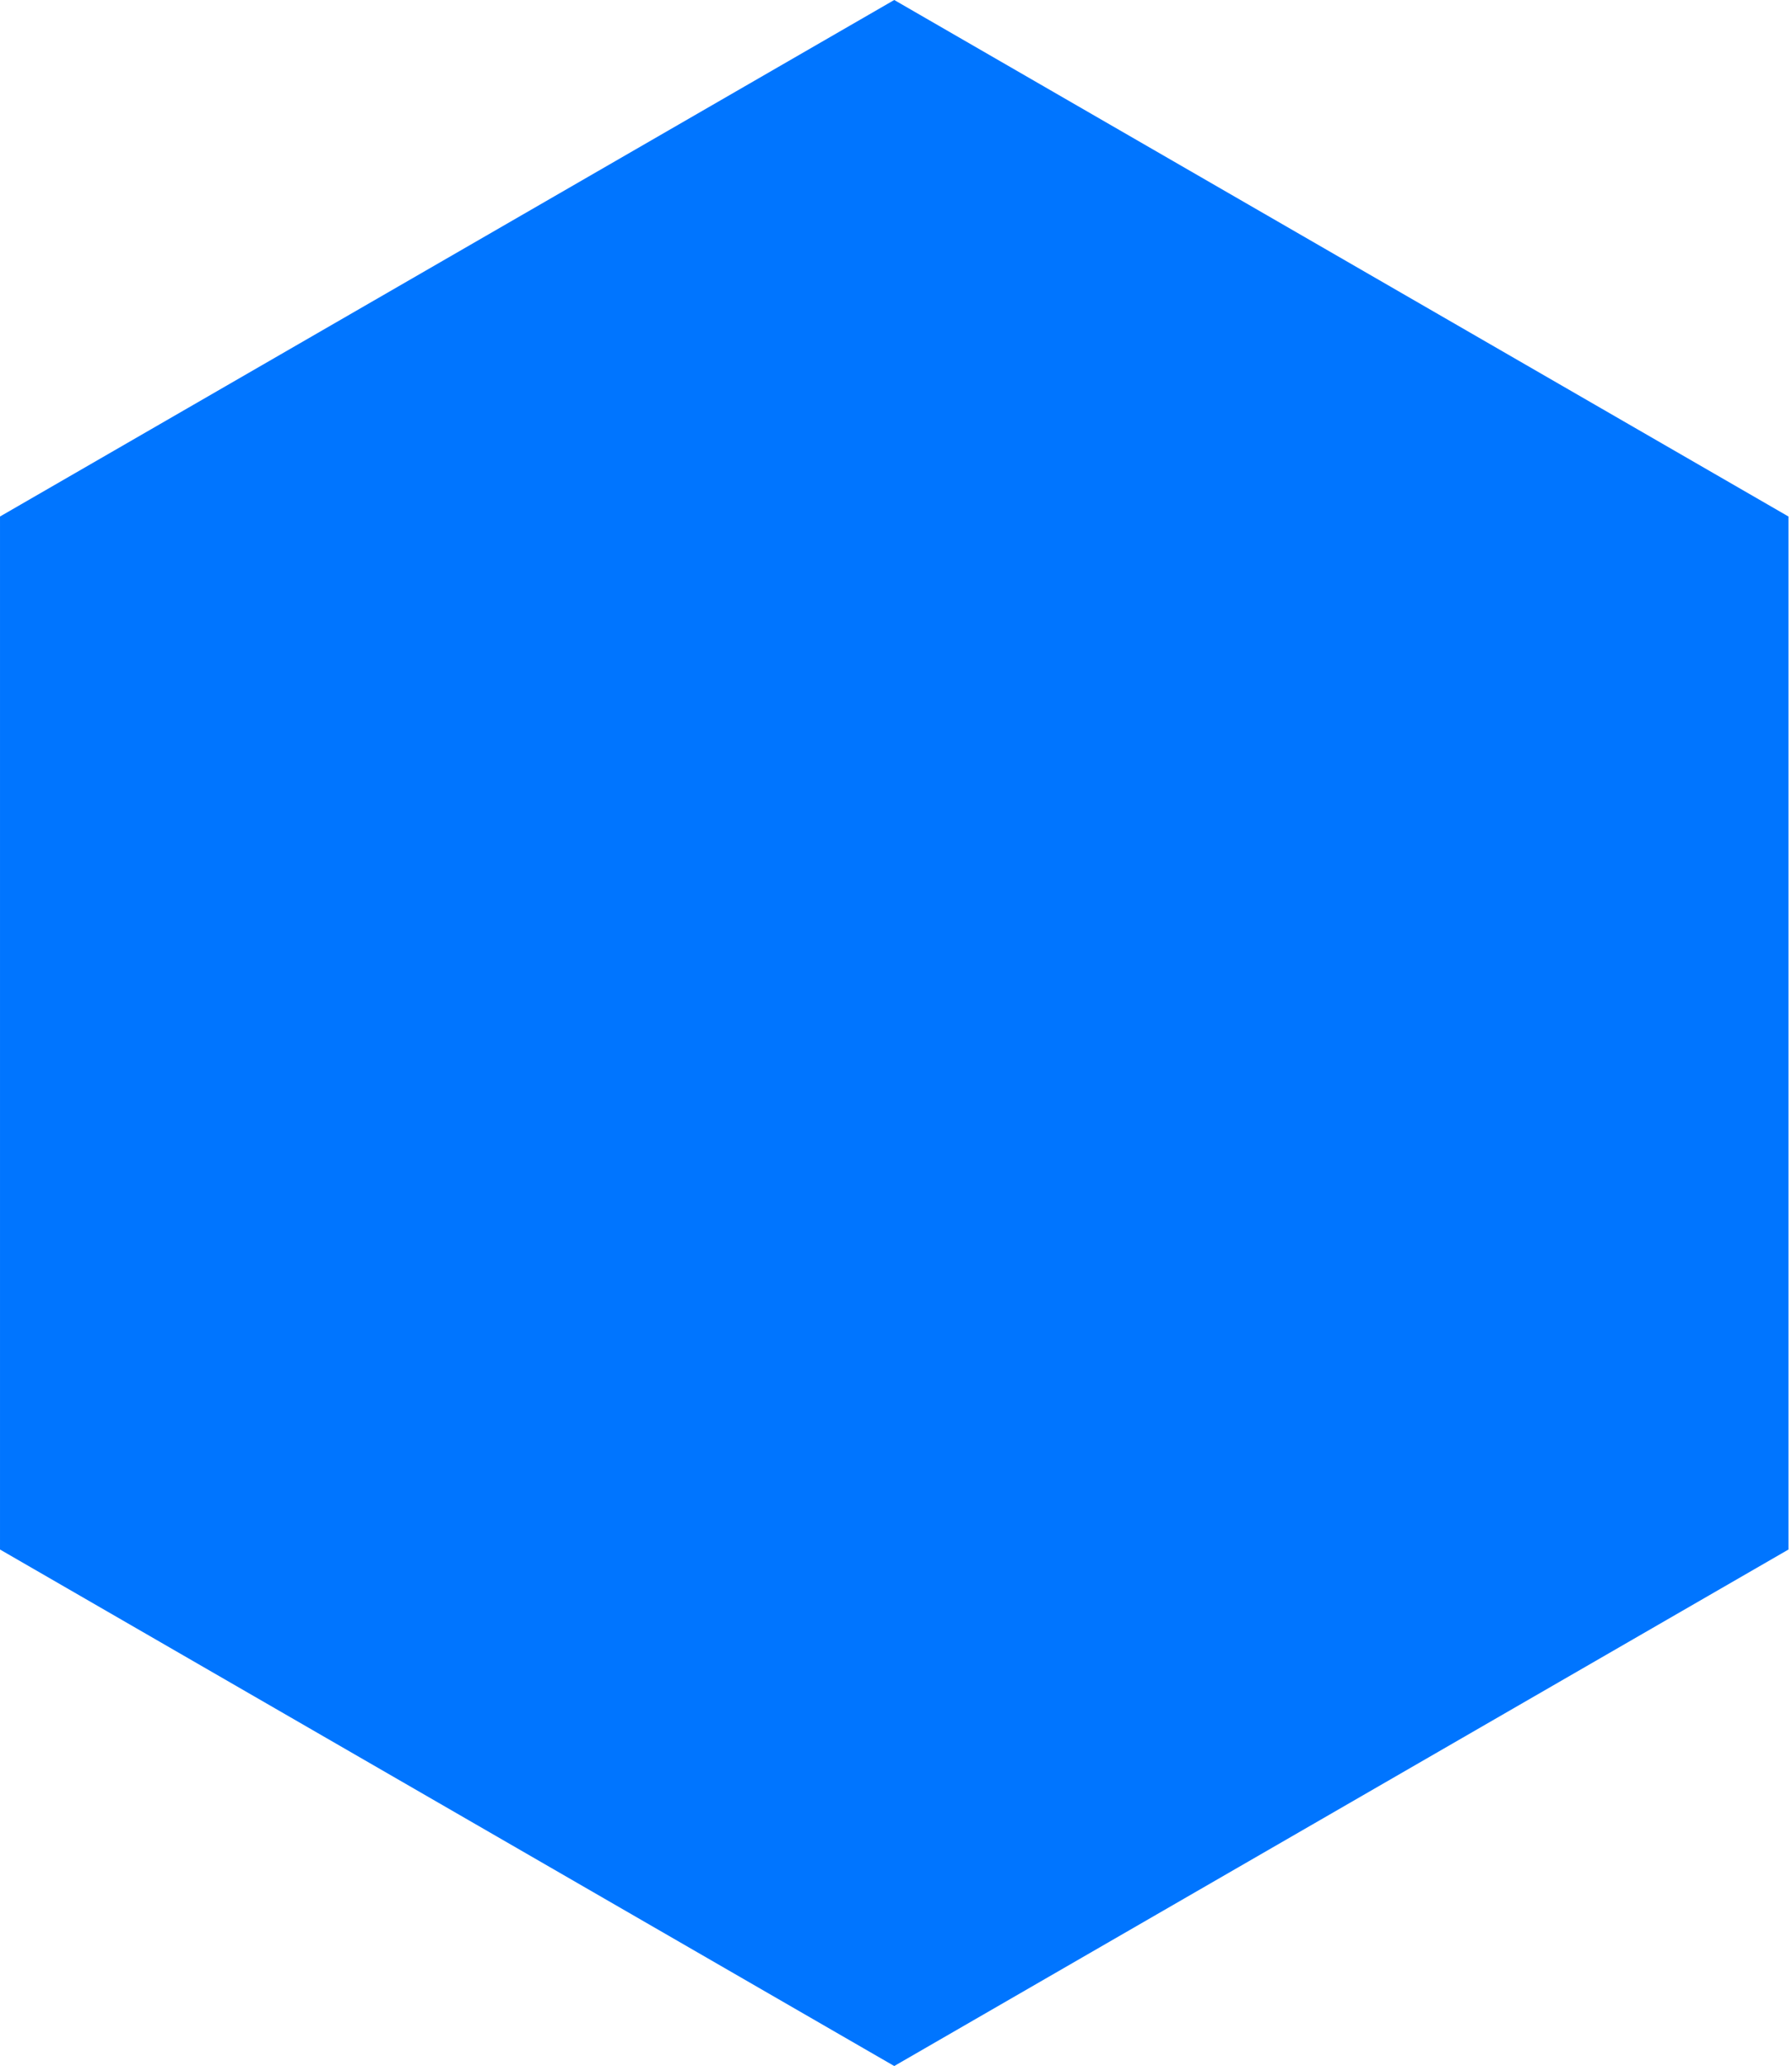 <?xml version="1.0" encoding="UTF-8"?> <svg xmlns="http://www.w3.org/2000/svg" width="269" height="310" viewBox="0 0 269 310" fill="none"> <path d="M134.235 0L268.469 77.5V232.5L134.235 310L0.001 232.5V77.5L134.235 0Z" fill="#0075FF"></path> </svg> 